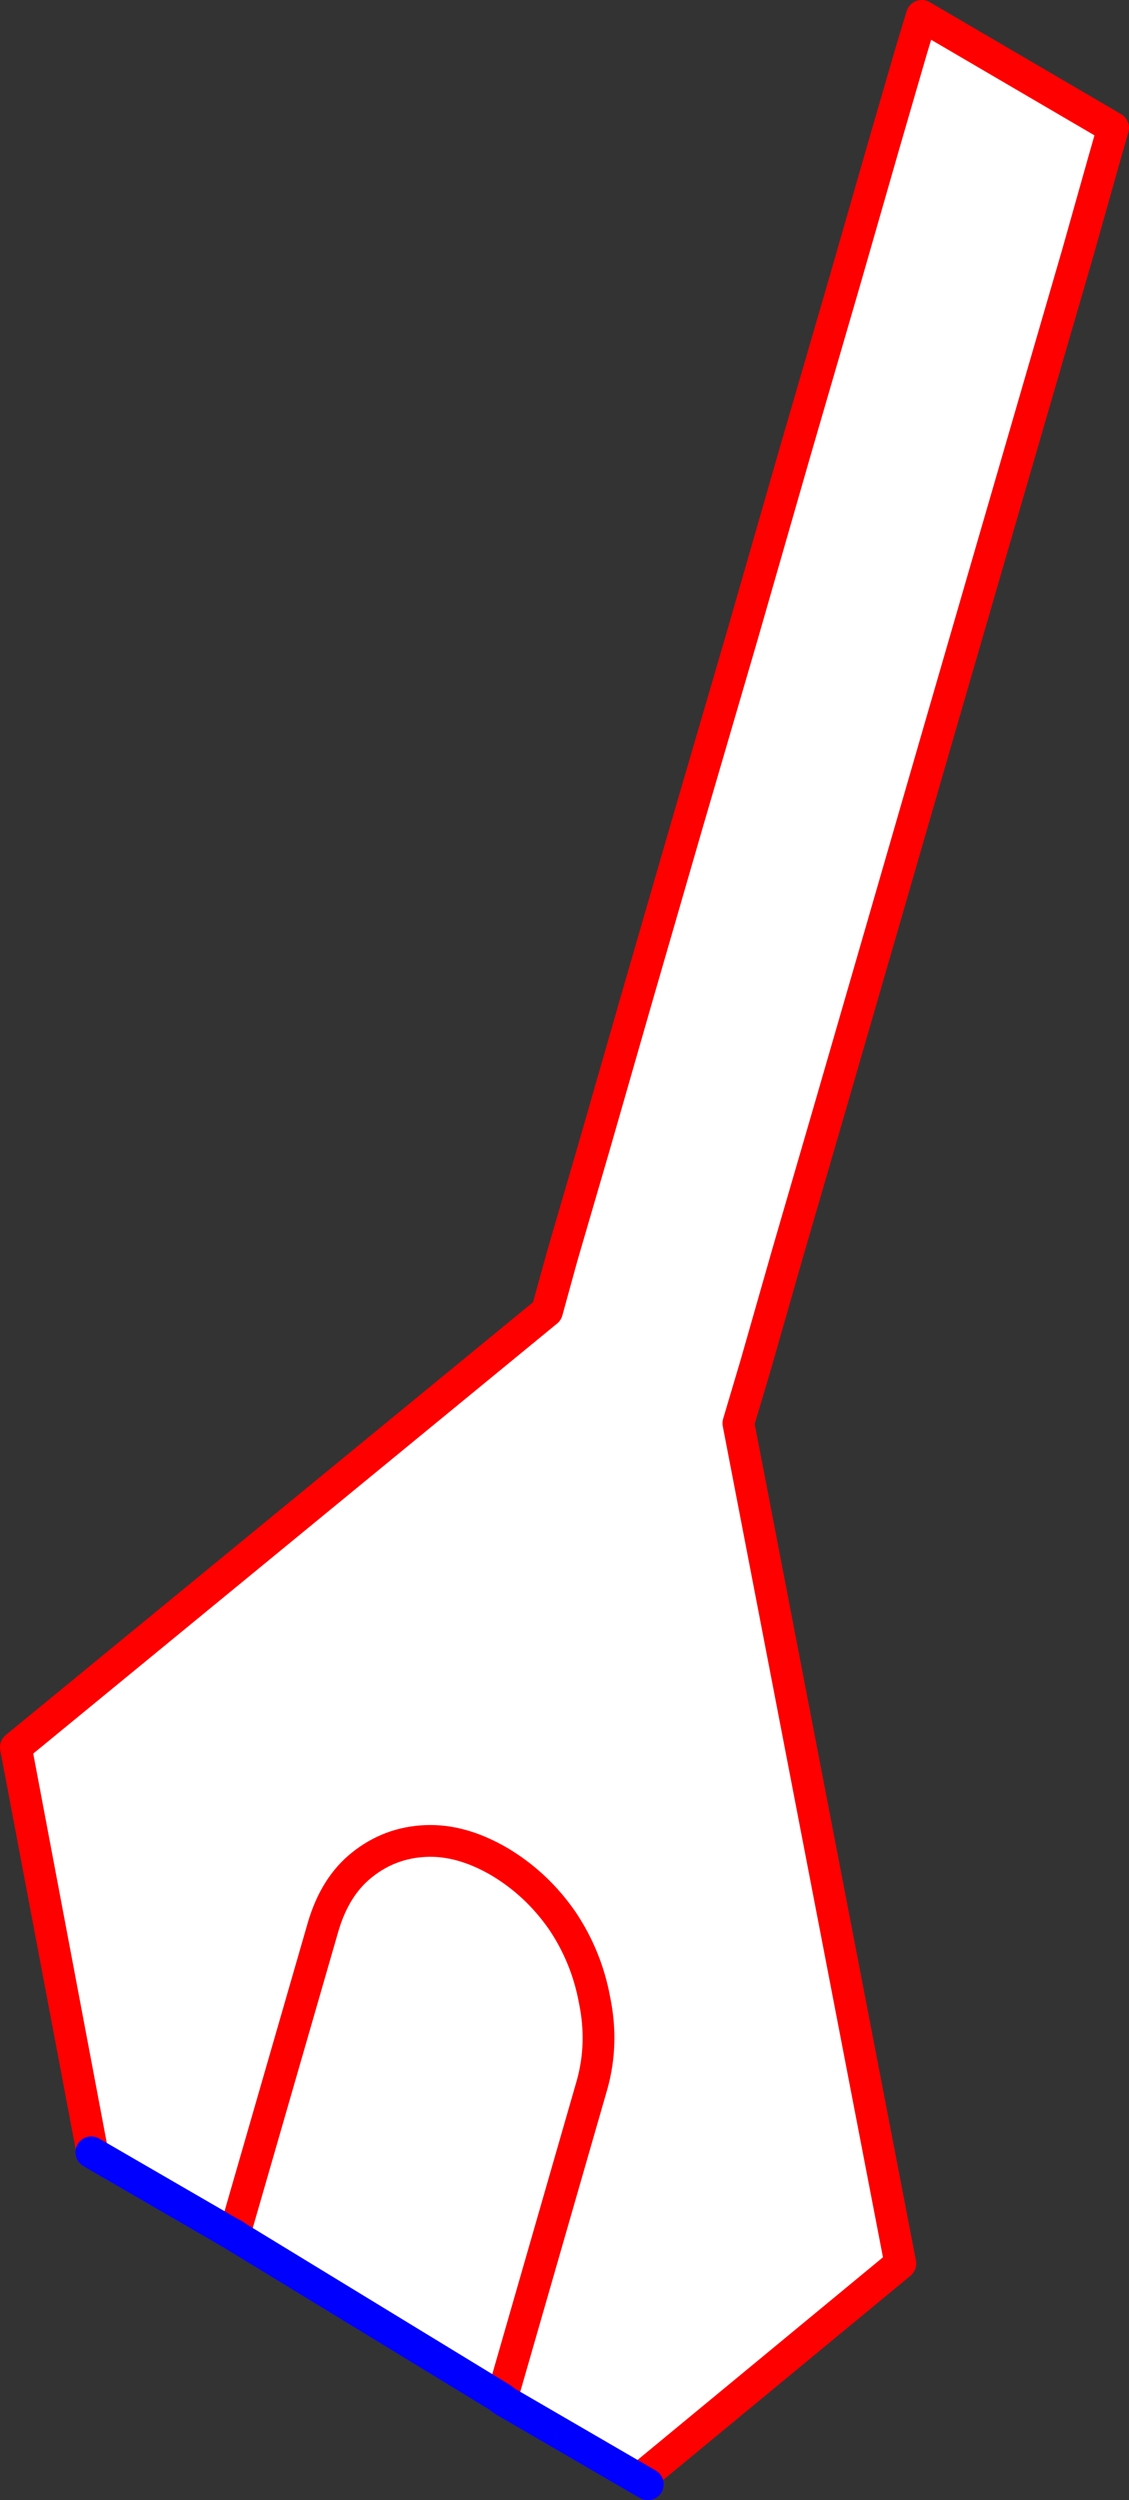 <?xml version="1.0" encoding="UTF-8" standalone="no"?>
<svg xmlns:xlink="http://www.w3.org/1999/xlink" height="157.4px" width="71.1px" xmlns="http://www.w3.org/2000/svg">
  <rect width="100%" height="100%" fill="#333333" stroke="none"/>
  <g transform="matrix(1.0, 0.0, 0.0, 1.0, -337.25, -108.0)">
    <path d="M343.0 243.5 L343.05 243.4 338.25 218.0 371.7 190.55 372.65 187.1 374.65 180.25 377.35 170.85 380.55 159.8 384.0 148.0 387.35 136.35 390.45 125.7 392.95 117.0 394.65 111.15 395.3 109.0 407.35 116.05 406.75 118.15 405.1 124.0 402.6 132.6 399.55 143.1 396.2 154.65 392.8 166.4 389.6 177.45 386.85 186.9 384.85 193.9 383.75 197.6 393.95 250.5 377.9 263.75 378.05 264.4 369.1 259.2 368.85 259.0 369.1 259.2 368.85 259.05 368.85 259.0 351.8 248.6 343.0 243.5 M352.0 248.7 L351.8 248.6 352.0 248.7 357.6 229.3 Q358.35 226.75 360.05 225.4 361.8 224.0 364.05 223.9 366.3 223.8 368.7 225.2 371.05 226.6 372.65 228.9 374.2 231.2 374.7 233.95 375.25 236.65 374.55 239.2 L368.85 259.0 374.55 239.2 Q375.25 236.65 374.7 233.95 374.2 231.2 372.65 228.9 371.05 226.6 368.7 225.2 366.3 223.8 364.05 223.9 361.8 224.0 360.05 225.4 358.35 226.75 357.6 229.3 L352.0 248.7" fill="#ffffff" fill-rule="evenodd" stroke="none"/>
    <path d="M378.05 264.4 L377.9 263.75 393.95 250.5 383.75 197.6 384.85 193.9 386.85 186.9 389.6 177.45 392.8 166.4 396.2 154.65 399.55 143.1 402.6 132.6 405.1 124.0 406.75 118.15 407.35 116.05 395.3 109.0 394.65 111.15 392.95 117.0 390.45 125.7 387.35 136.35 384.0 148.0 380.55 159.8 377.35 170.85 374.65 180.25 372.65 187.1 371.7 190.55 338.25 218.0 343.05 243.4 343.0 243.5 M352.0 248.7 L357.6 229.3 Q358.35 226.75 360.05 225.4 361.8 224.0 364.05 223.9 366.3 223.8 368.7 225.2 371.05 226.6 372.65 228.9 374.2 231.2 374.7 233.95 375.25 236.65 374.55 239.2 L368.85 259.0 368.85 259.05" fill="none" stroke="#ff0000" stroke-linecap="round" stroke-linejoin="round" stroke-width="2.0"/>
    <path d="M343.0 243.5 L351.8 248.6 352.0 248.7 M369.1 259.2 L378.05 264.4 M368.85 259.05 L369.1 259.2" fill="none" stroke="#0000ff" stroke-linecap="round" stroke-linejoin="round" stroke-width="2.0"/>
    <path d="M368.85 259.0 L369.1 259.2 M351.8 248.6 L368.85 259.0" fill="none" stroke="#0000ff" stroke-linecap="round" stroke-linejoin="round" stroke-width="2.0"/>
  </g>
</svg>
